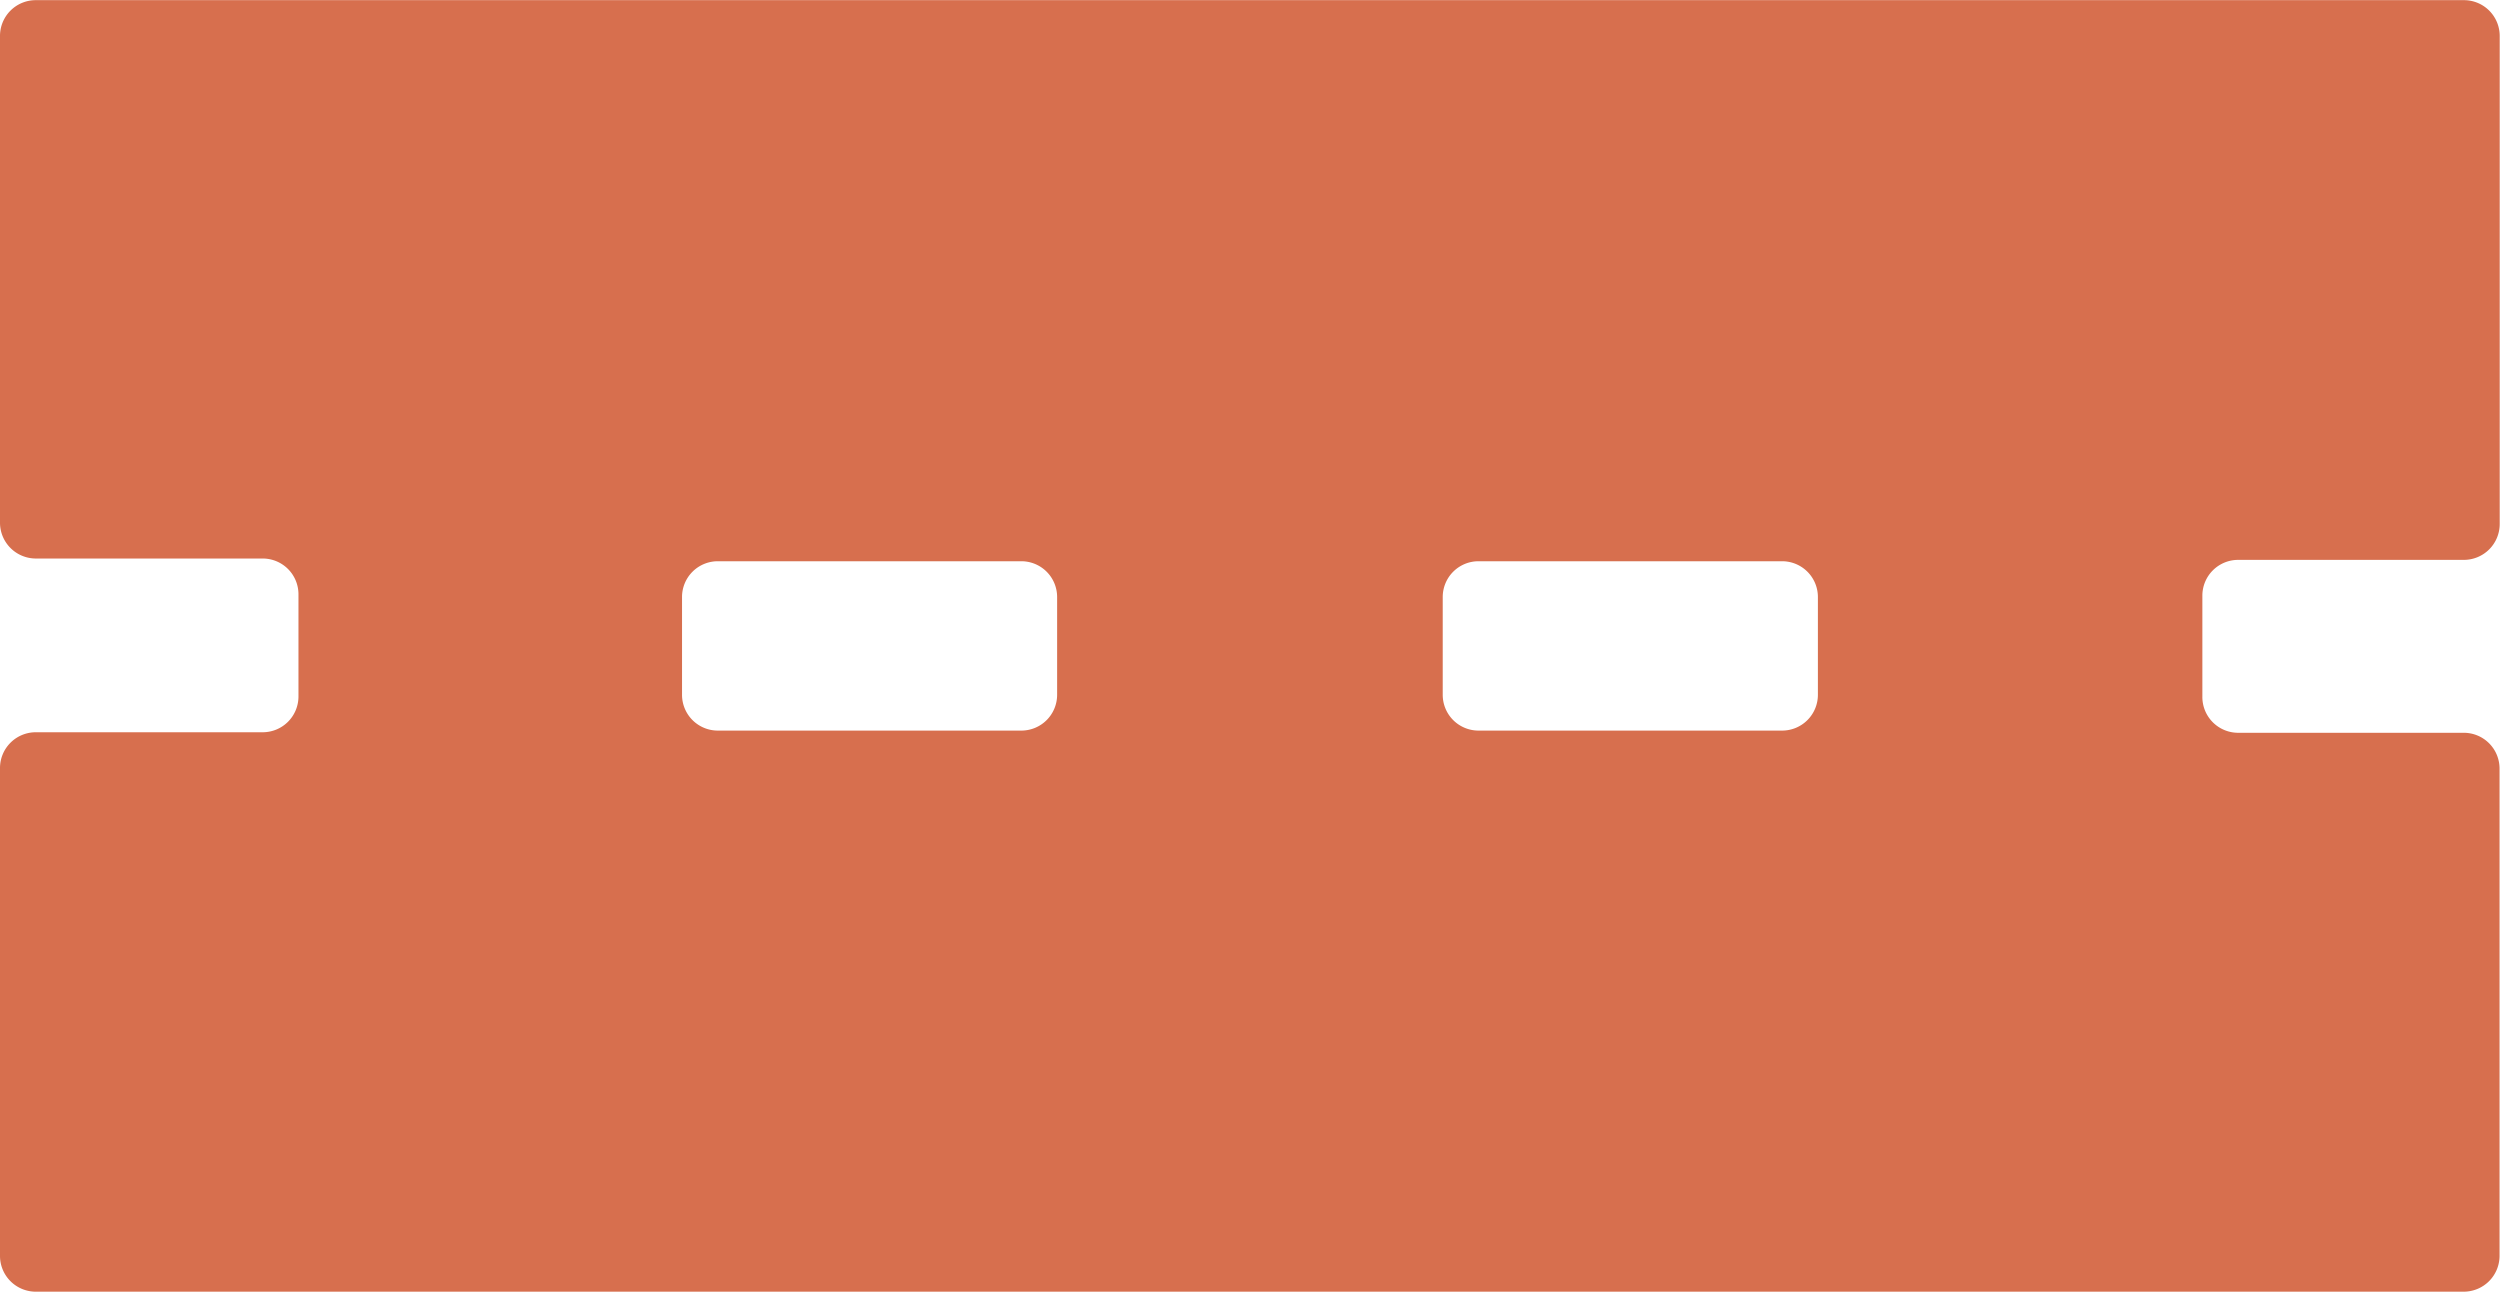 <svg xmlns="http://www.w3.org/2000/svg" width="33.052" height="17.075" viewBox="0 0 33.052 17.075">
  <path id="Path_84" data-name="Path 84" d="M5.553,963.5v6.435a.474.474,0,0,0,.473.474h3a.473.473,0,0,1,.473.473v1.351a.473.473,0,0,1-.473.473h-3a.473.473,0,0,0-.473.474v6.449a.473.473,0,0,0,.473.473h32.1a.474.474,0,0,0,.473-.473v-6.442a.473.473,0,0,0-.473-.474H35.143a.473.473,0,0,1-.473-.474V970.9a.473.473,0,0,1,.473-.473h2.985a.474.474,0,0,0,.473-.473V963.5a.473.473,0,0,0-.473-.473H6.026a.473.473,0,0,0-.473.473M25.1,970.445h4.014a.473.473,0,0,1,.473.473v1.293a.473.473,0,0,1-.473.473H25.1a.473.473,0,0,1-.473-.473v-1.293a.473.473,0,0,1,.473-.473m-10.051,0h4.007a.473.473,0,0,1,.473.473v1.293a.473.473,0,0,1-.473.473H15.043a.473.473,0,0,1-.473-.474l0-1.293a.473.473,0,0,1,.473-.472" transform="translate(-5.553 -963.025)" fill="#d76f4e"/>
</svg>
